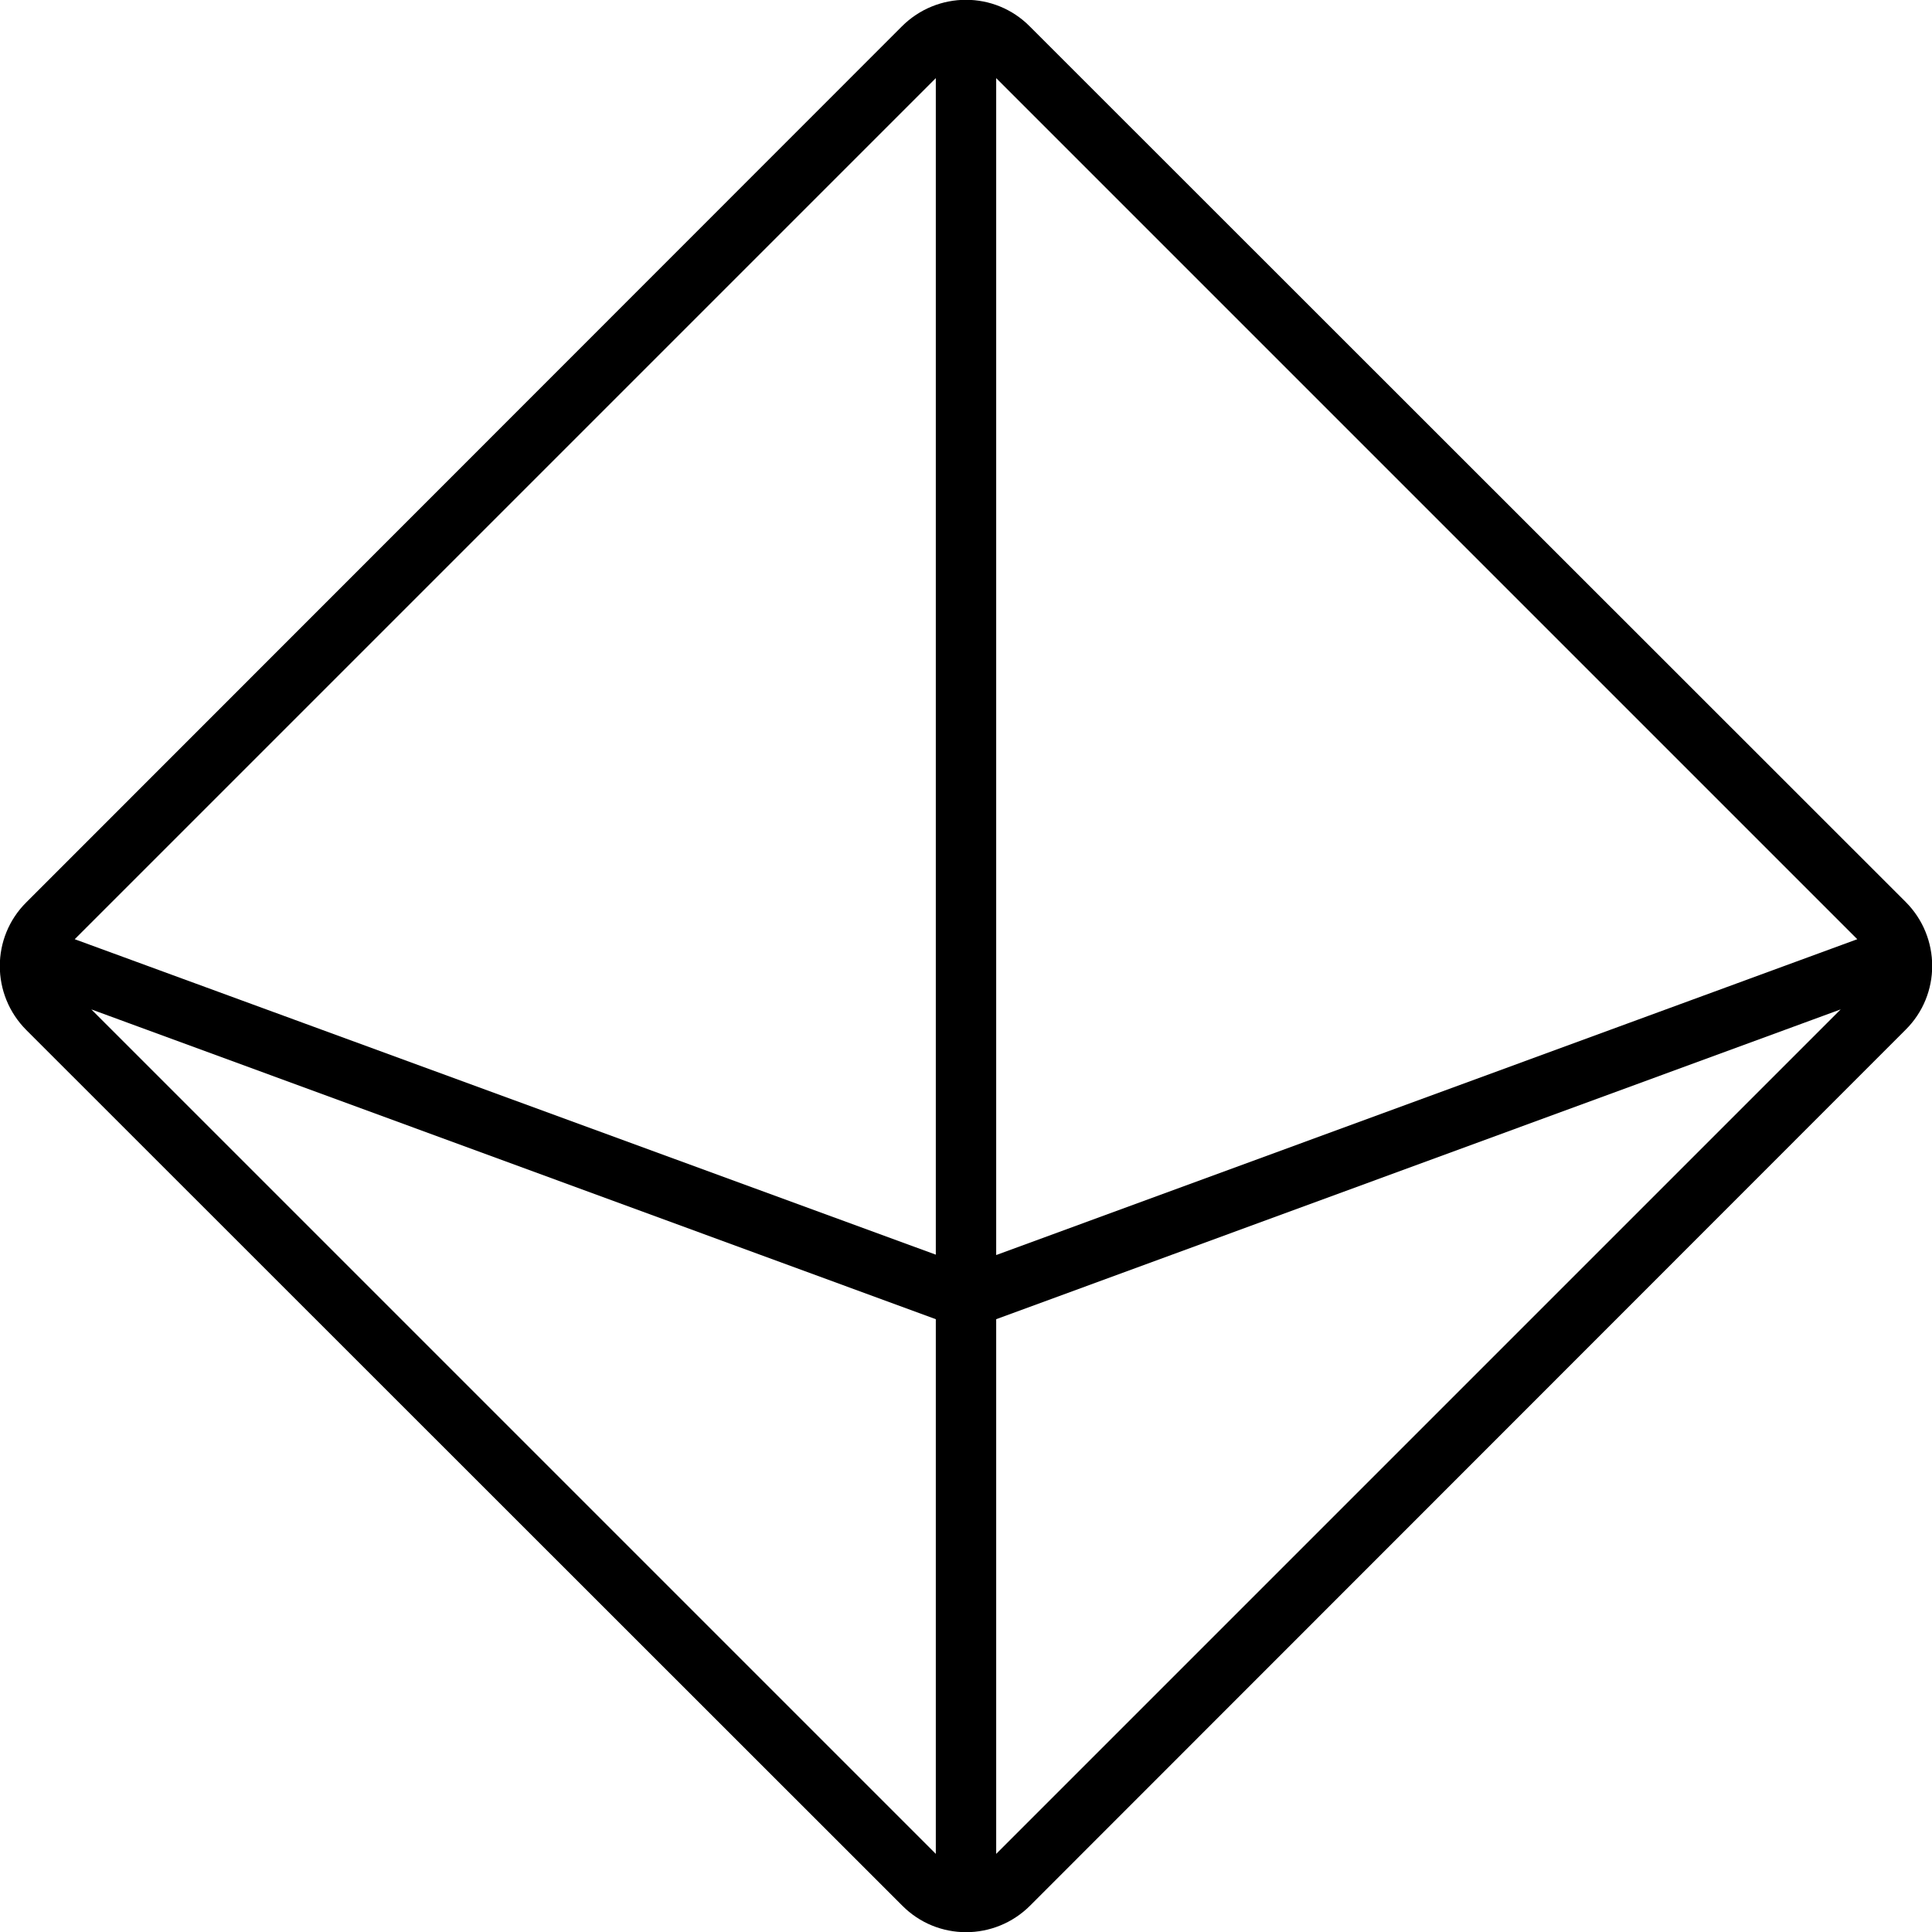 <svg xmlns="http://www.w3.org/2000/svg" viewBox="0 0 512 512"><!--! Font Awesome Pro 6.7.2 by @fontawesome - https://fontawesome.com License - https://fontawesome.com/license (Commercial License) Copyright 2024 Fonticons, Inc. --><path d="M248 20.7L19.8 248.9 248 332.5l0-311.9zM24.2 267.5L248 491.3l0-141.7L24.2 267.5zM264 491.3L487.8 267.5 264 349.6l0 141.7zM492.2 248.9L264 20.7l0 311.9 228.2-83.7zM239 7c9.4-9.4 24.6-9.4 33.9 0L505 239c9.4 9.4 9.4 24.6 0 33.9L273 505c-9.4 9.4-24.6 9.4-33.9 0L7 273c-9.4-9.4-9.4-24.6 0-33.9L239 7z"/></svg>